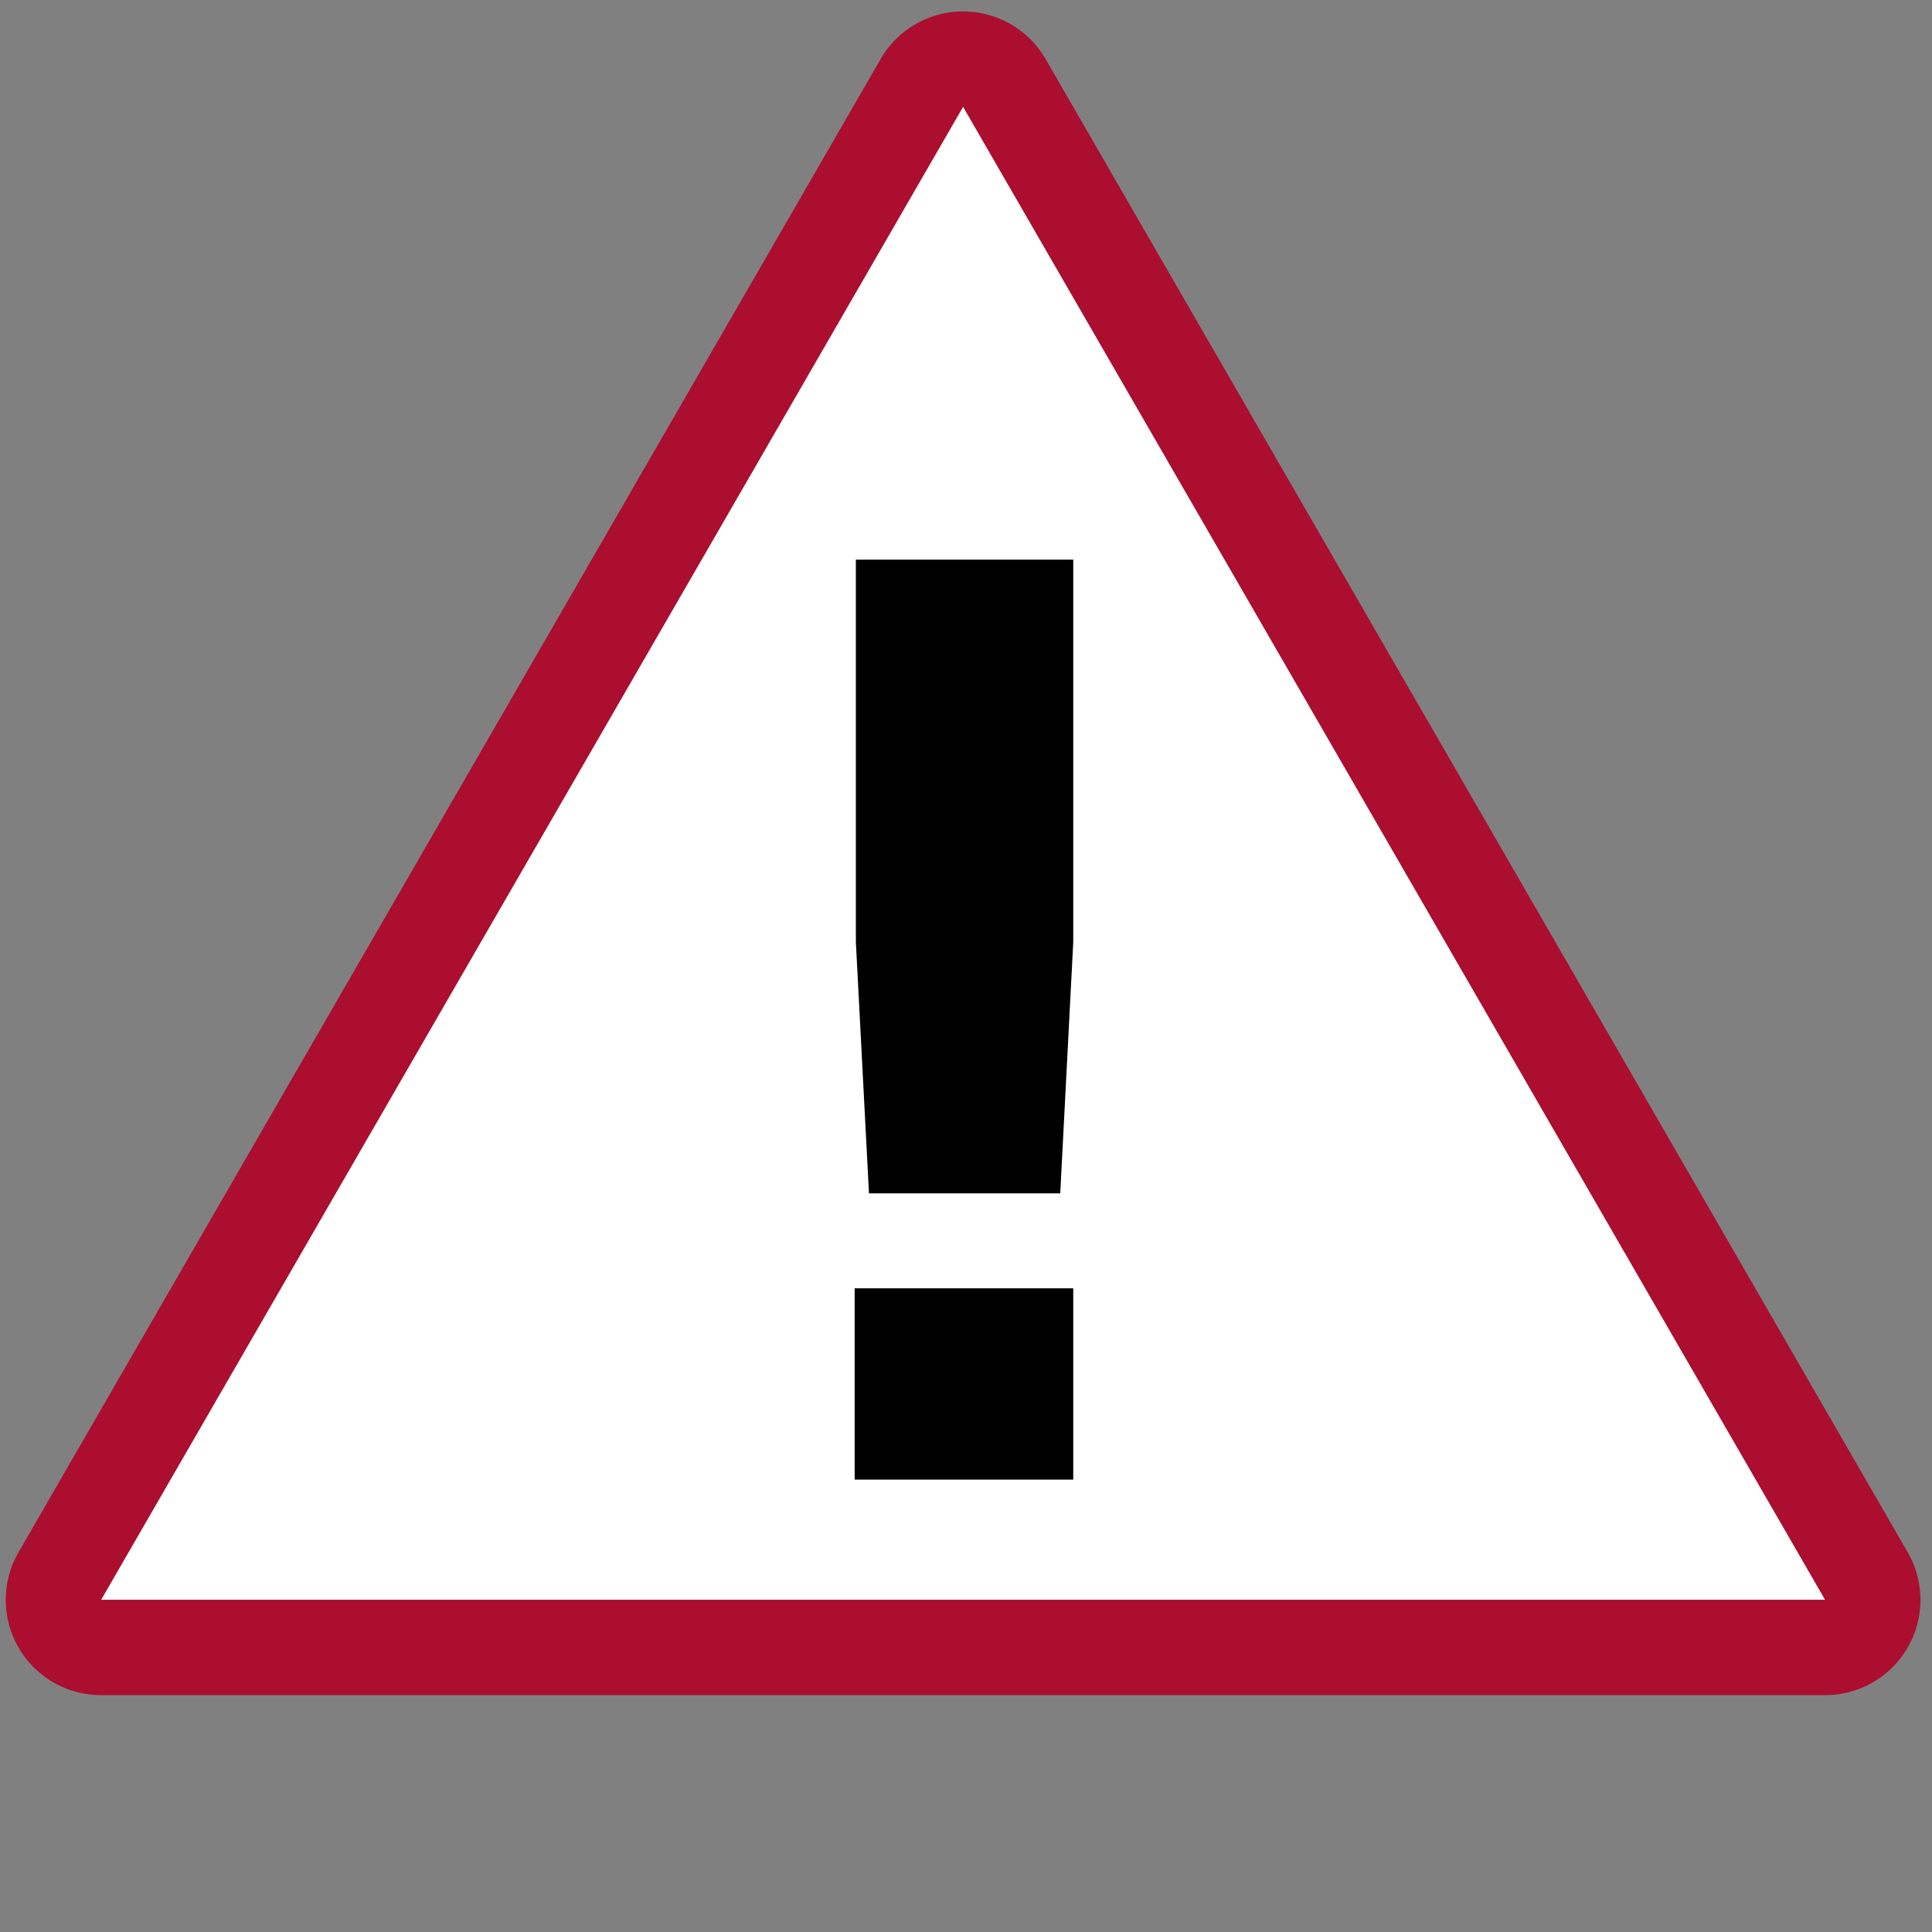 <svg id="icons" xmlns="http://www.w3.org/2000/svg" viewBox="0 0 1000 1000"><rect x="0" y="0" width="1000" height="1000" fill="#808080" stroke="none"/><defs><style>.cls-1{fill:#fff;}.cls-2{fill:#ac0e2f;}</style></defs><polygon class="cls-1" points="498.5 55.23 52.31 828.05 944.69 828.05 498.5 55.23"/><path class="cls-2" d="M498.5,55.23,944.69,828.05H52.31L498.5,55.23m0-49.31a49.31,49.31,0,0,0-42.7,24.65L9.61,803.4a49.31,49.31,0,0,0,42.7,74H944.69a49.31,49.31,0,0,0,42.7-74L541.2,30.57A49.31,49.31,0,0,0,498.5,5.92Z"/><path d="M442.37,666.83H555.51v99H442.37ZM443,487.67v-198H555.51v198l-6.73,130h-99Z"/></svg>